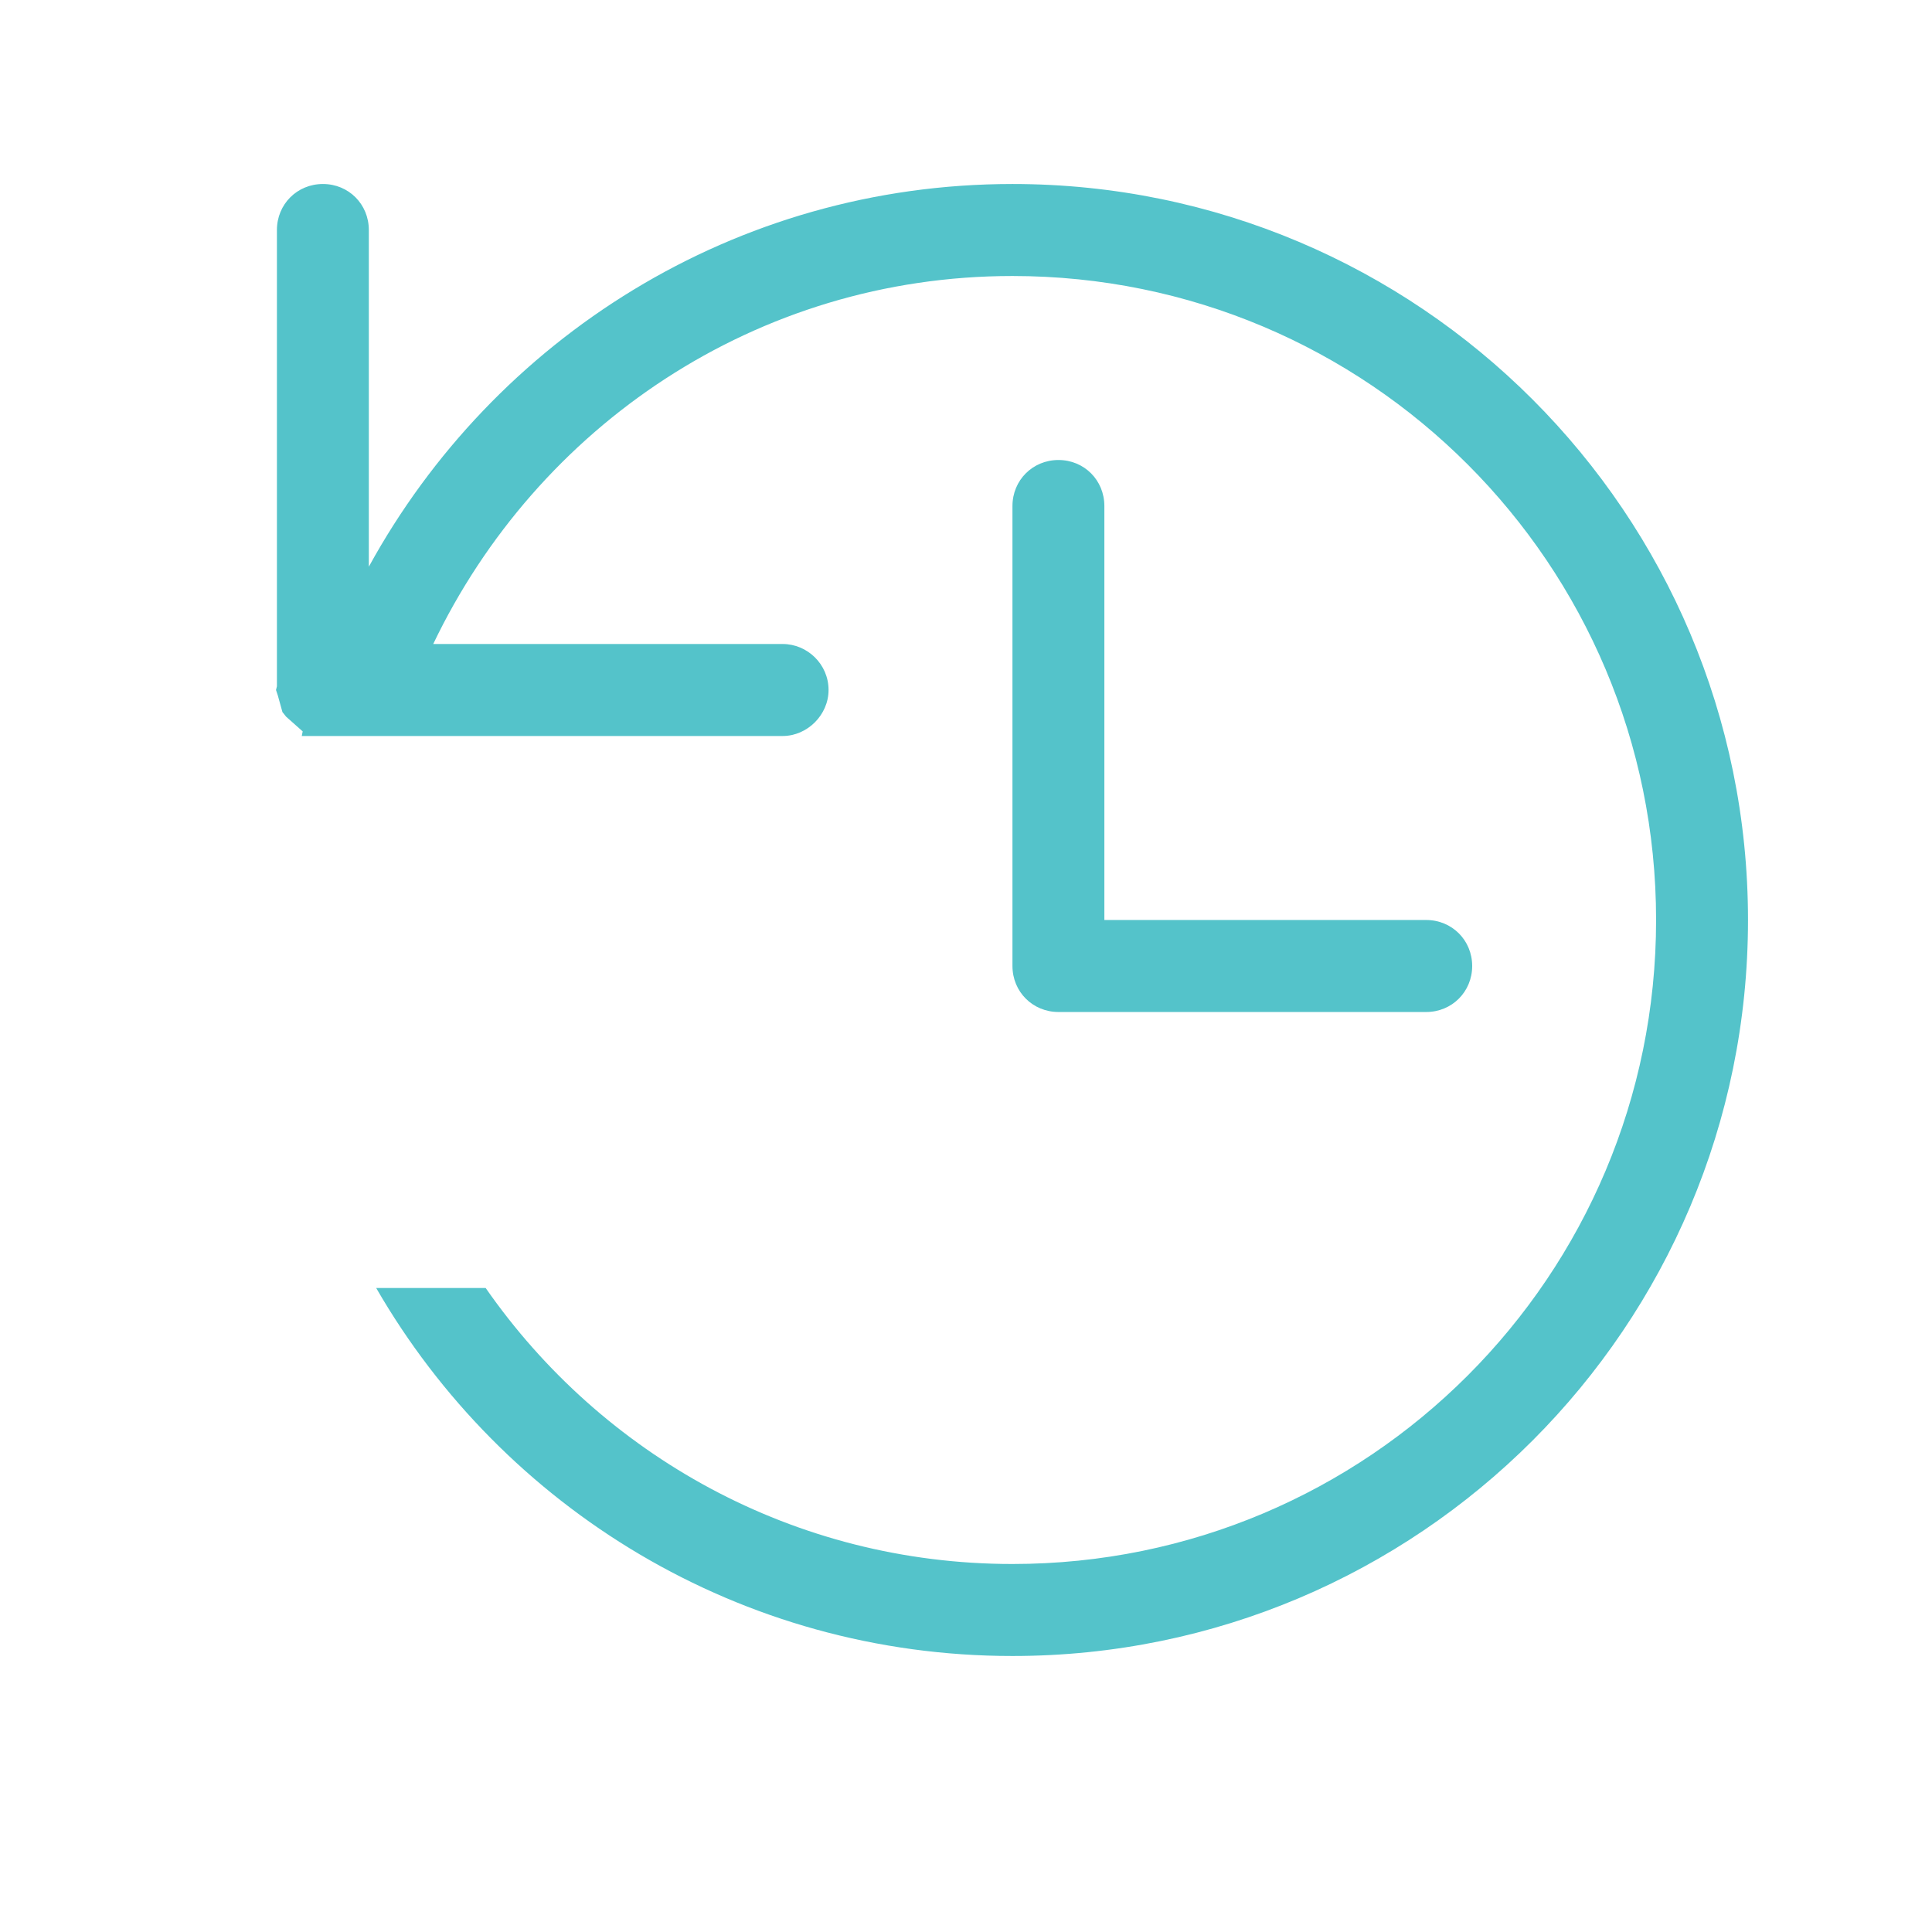 <?xml version="1.0" encoding="UTF-8"?>
<svg width="21px" height="21px" viewBox="0 0 21 21" version="1.1" xmlns="http://www.w3.org/2000/svg" xmlns:xlink="http://www.w3.org/1999/xlink">
    <title>custom</title>
    <defs>
        <rect id="path-1" x="0" y="0" width="21" height="21"></rect>
    </defs>
    <g id="Copy-updates_Jun-1,-2020" stroke="none" stroke-width="1" fill="none" fill-rule="evenodd">
        <g id="usecases" transform="translate(-387, -182)">
            <g id="Page"></g>
            <g id="Group-5" transform="translate(140, 61)">
                <g id="custom" transform="translate(247, 121)">
                    <mask id="mask-2" fill="white">
                        <use xlink:href="#path-1"></use>
                    </mask>
                    <g id="Mask"></g>
                    <path d="M11.505,5 C11.225,5 11.005,5.22 11.005,5.5 L11.005,10.5 C11.005,10.78 11.225,11 11.505,11 L15.502,11 C15.782,11 16.002,10.78 16.002,10.5 C16.002,10.22 15.782,10 15.502,10 L12.004,10 L12.004,5.5 C12.004,5.22 11.785,5 11.505,5 Z M11.005,2 C7.987,2 5.369,3.68 4.009,6.16 L4.009,2.5 C4.009,2.22 3.79,2 3.51,2 C3.23,2 3.01,2.22 3.01,2.5 L3.01,7.46 L3,7.5 L3.02,7.56 L3.07,7.74 L3.11,7.79 L3.29,7.95 L3.28,8 L8.507,8 C8.776,8 9.006,7.77 9.006,7.5 C9.006,7.22 8.776,7 8.507,7 L4.709,7 C5.838,4.64 8.217,3 11.005,3 C14.873,3 18.001,6.13 18.001,10 C18.001,13.87 14.873,17 11.005,17 C8.626,17 6.538,15.81 5.279,14 L4.089,14 C5.468,16.39 8.047,18 11.005,18 C15.422,18 19,14.42 19,10 C19,5.58 15.422,2 11.005,2 L11.005,2 Z" id="Fill-216" fill="#54C3CA" mask="url(#mask-2)"></path>
                </g>
            </g>
        </g>
    </g>
</svg>
